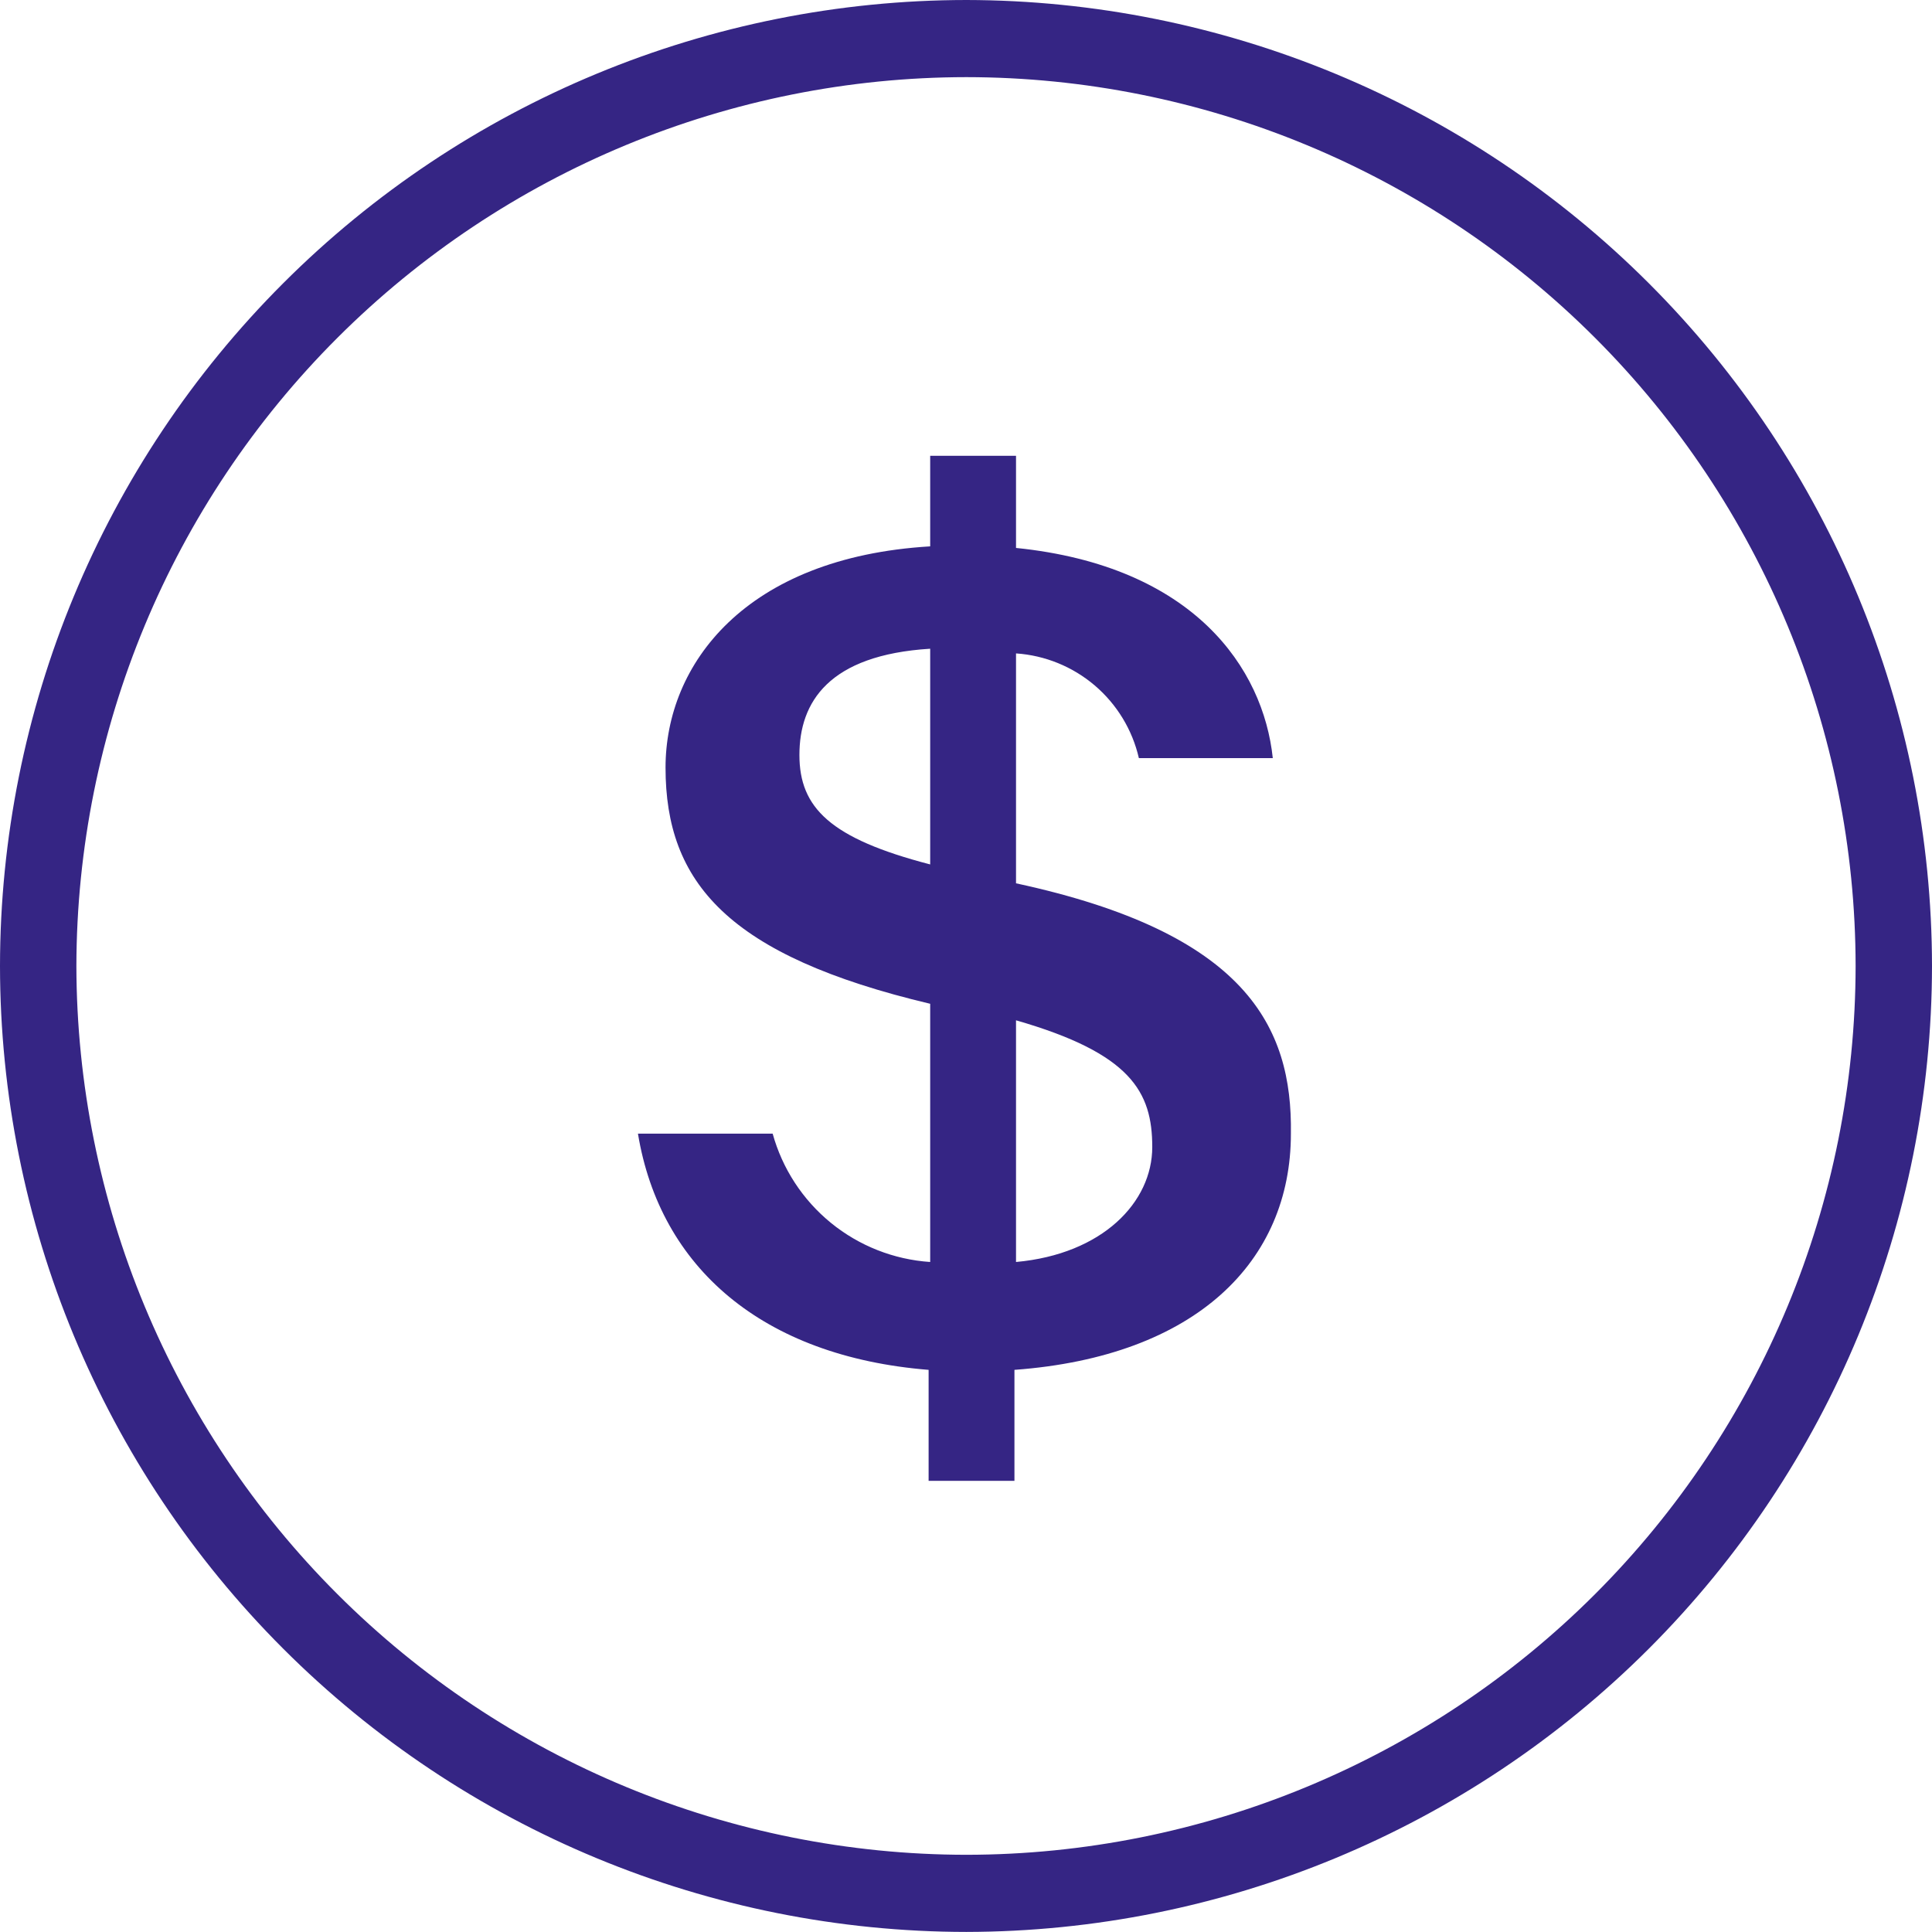 <svg width="54" height="54" viewBox="0 0 54 54" fill="none" xmlns="http://www.w3.org/2000/svg">
<path d="M28.398 24.689V18.263C29.209 18.318 29.98 18.632 30.599 19.159C31.217 19.686 31.65 20.398 31.832 21.19H35.575C35.31 18.681 33.373 15.821 28.398 15.315V12.74H25.999V15.271C20.826 15.579 18.602 18.572 18.602 21.454C18.602 24.667 20.341 26.713 25.999 28.056V35.273C24.984 35.205 24.014 34.823 23.226 34.181C22.437 33.538 21.867 32.666 21.596 31.686H17.831C18.448 35.427 21.31 37.913 25.955 38.288V41.39H28.354V38.288C33.439 37.913 36.081 35.251 36.081 31.686C36.125 28.694 34.826 26.075 28.398 24.689ZM25.999 24.161C23.203 23.435 22.344 22.576 22.344 21.102C22.344 19.628 23.159 18.308 25.999 18.132V24.161ZM28.398 35.273V28.518C31.612 29.442 32.206 30.52 32.206 32.06C32.206 33.6 30.82 35.053 28.398 35.273Z" fill="#352584"/>
<path d="M27.011 0C19.849 0.006 12.982 2.852 7.918 7.914C2.853 12.976 0.006 19.841 0 27C0.006 34.158 2.853 41.022 7.918 46.084C12.982 51.146 19.849 53.993 27.011 53.998C34.169 53.987 41.03 51.138 46.09 46.077C51.149 41.015 53.994 34.155 54 27C53.994 19.844 51.149 12.983 46.09 7.922C41.03 2.86 34.169 0.012 27.011 0ZM27.011 51.842C20.419 51.836 14.099 49.218 9.435 44.561C4.772 39.904 2.147 33.589 2.135 27C2.147 20.41 4.772 14.095 9.435 9.438C14.099 4.781 20.419 2.162 27.011 2.156C33.601 2.162 39.919 4.781 44.579 9.439C49.238 14.097 51.859 20.413 51.865 27C51.859 33.587 49.238 39.902 44.579 44.56C39.919 49.217 33.601 51.836 27.011 51.842Z" fill="#352584"/>
</svg>
